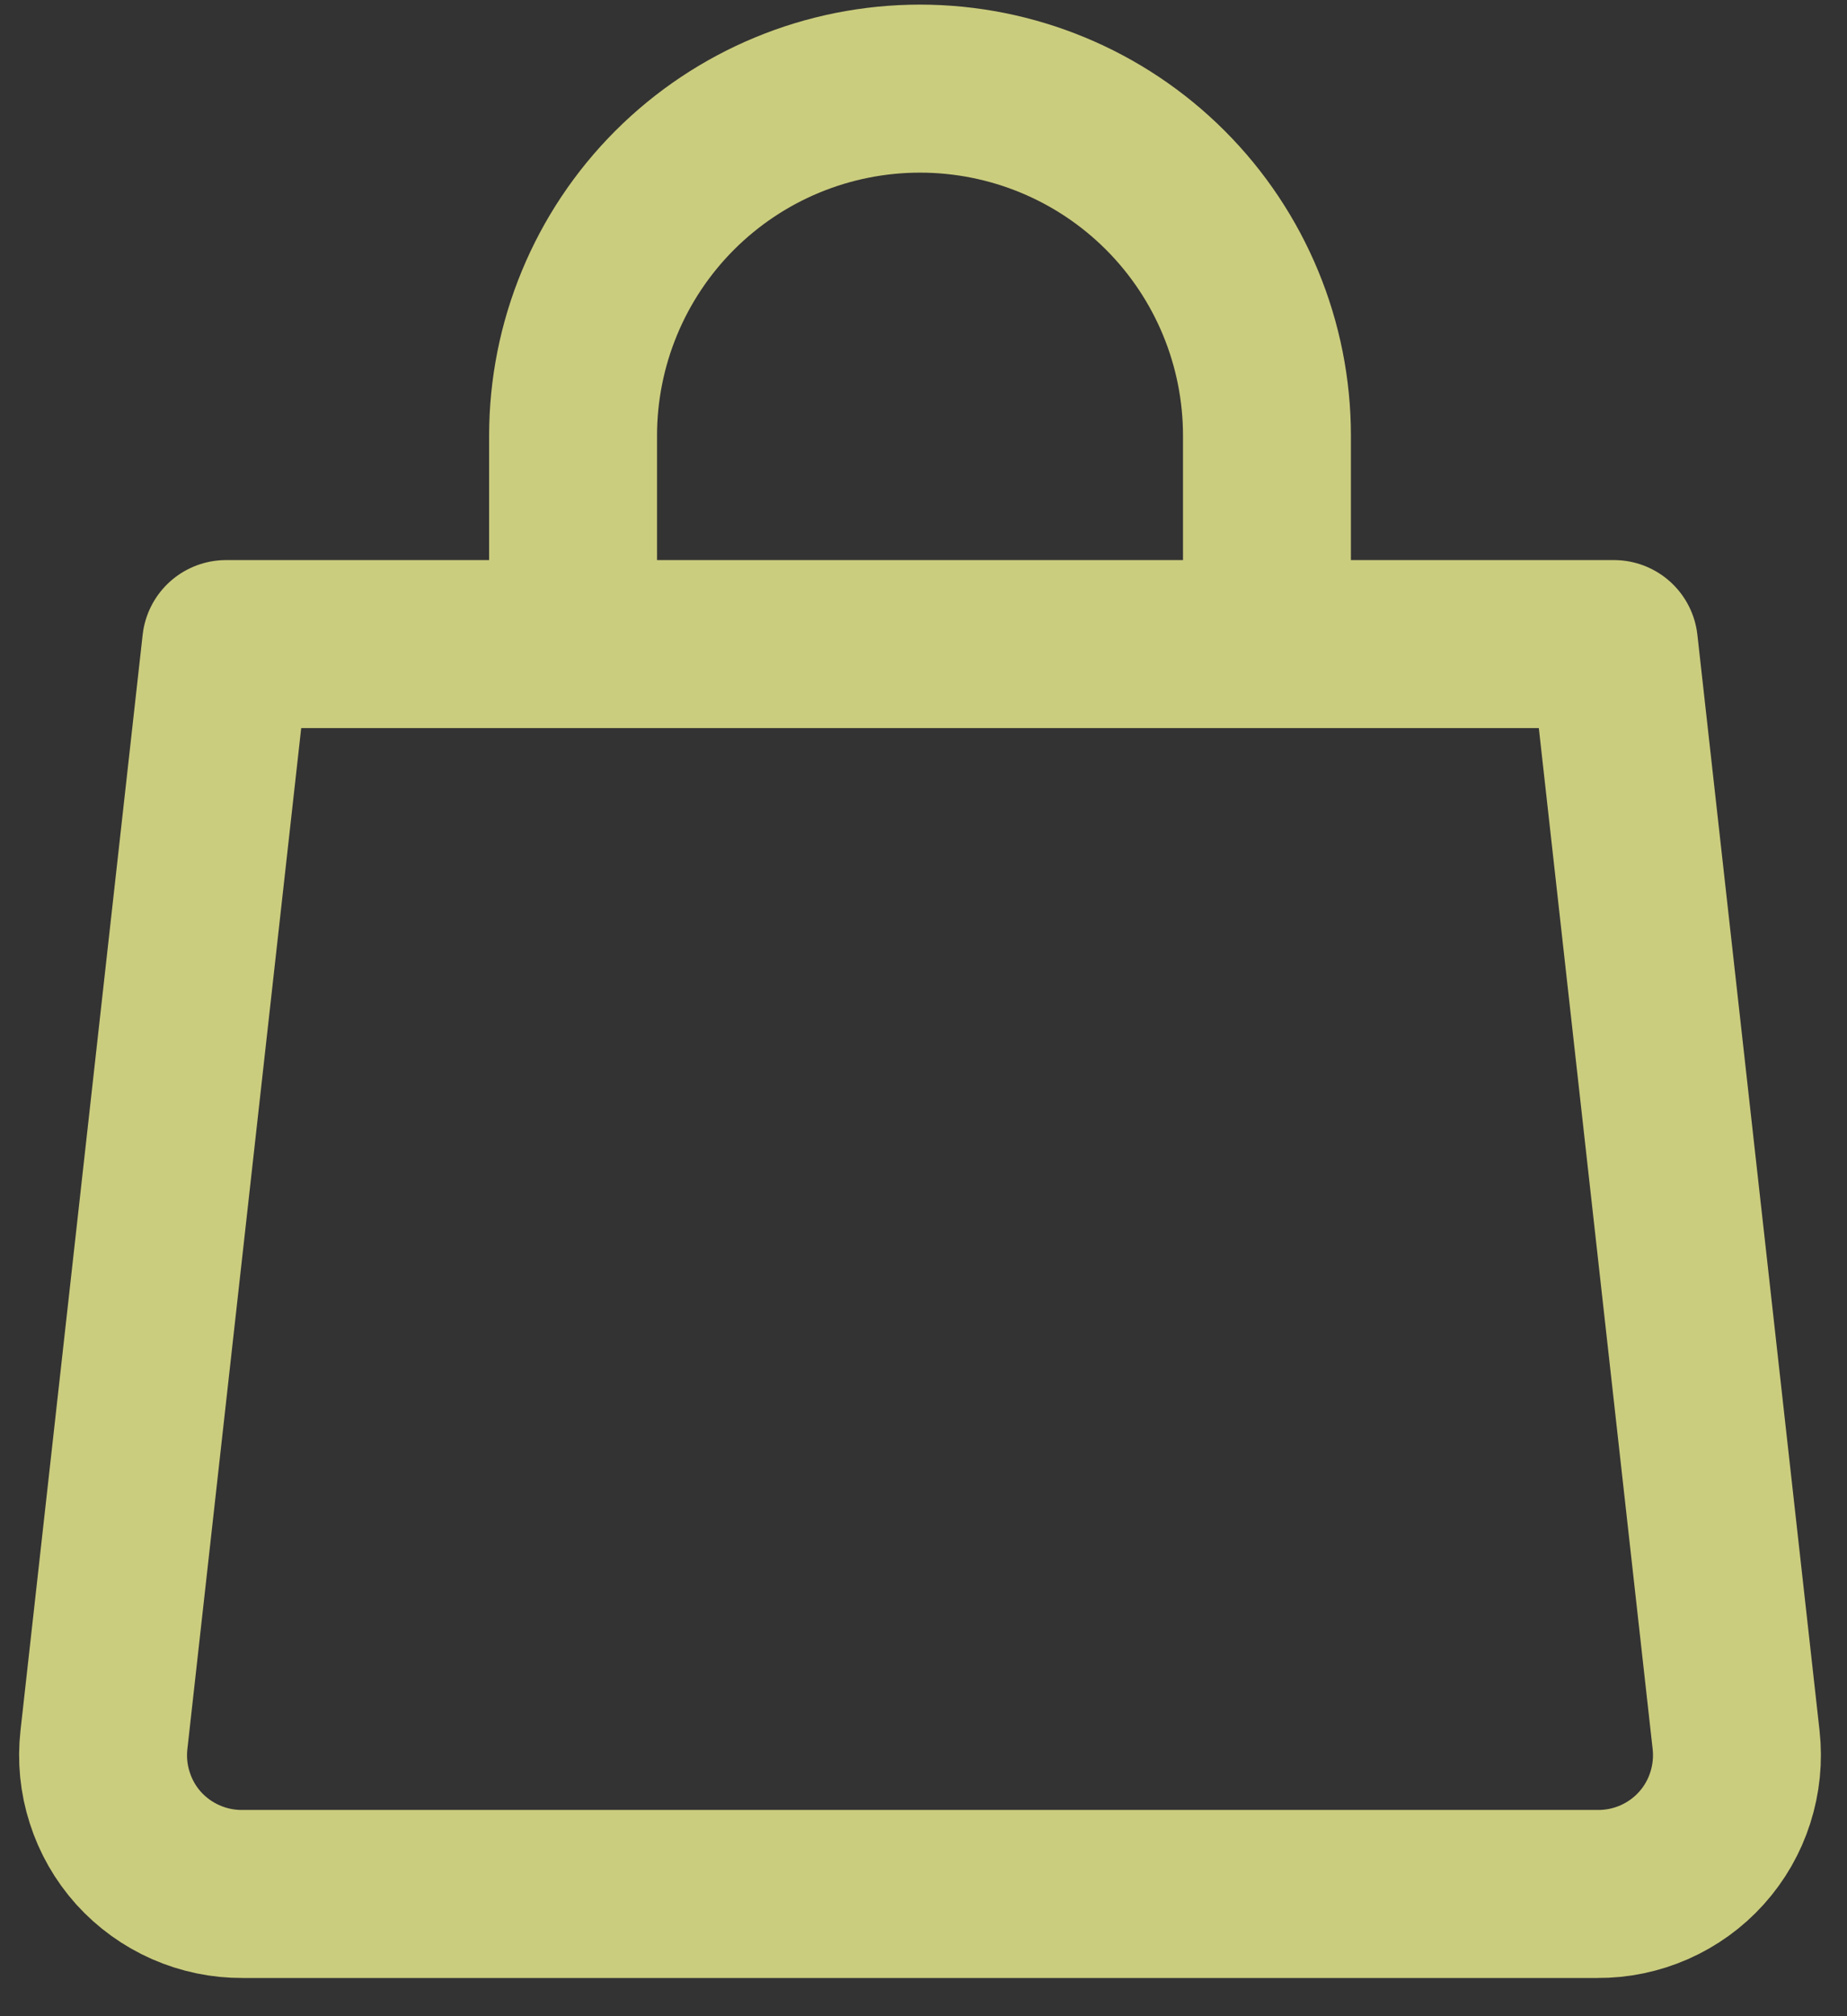 <?xml version="1.0" encoding="UTF-8"?> <svg xmlns="http://www.w3.org/2000/svg" width="22" height="24" viewBox="0 0 22 24" fill="none"><rect x="0" y="0" width="22" height="24" fill="#333333" stroke="none"/> <path d="M6.826 7.667V5.187C6.826 4.091 7.261 3.04 8.036 2.265C8.811 1.49 9.862 1.055 10.958 1.055C12.055 1.055 13.106 1.49 13.881 2.265C14.656 3.04 15.091 4.091 15.091 5.187V7.667M20.679 20.71C20.705 20.942 20.681 21.177 20.61 21.399C20.539 21.622 20.422 21.826 20.265 22C20.109 22.173 19.918 22.311 19.704 22.405C19.49 22.499 19.259 22.547 19.026 22.545H2.891C2.658 22.547 2.427 22.499 2.213 22.405C1.999 22.311 1.808 22.173 1.651 22C1.495 21.826 1.378 21.622 1.307 21.399C1.235 21.177 1.212 20.942 1.238 20.71L2.693 7.667H19.224L20.679 20.71Z" stroke="#F1F391" stroke-opacity="0.8" stroke-width="2" stroke-linecap="round" stroke-linejoin="round"></path> </svg> 